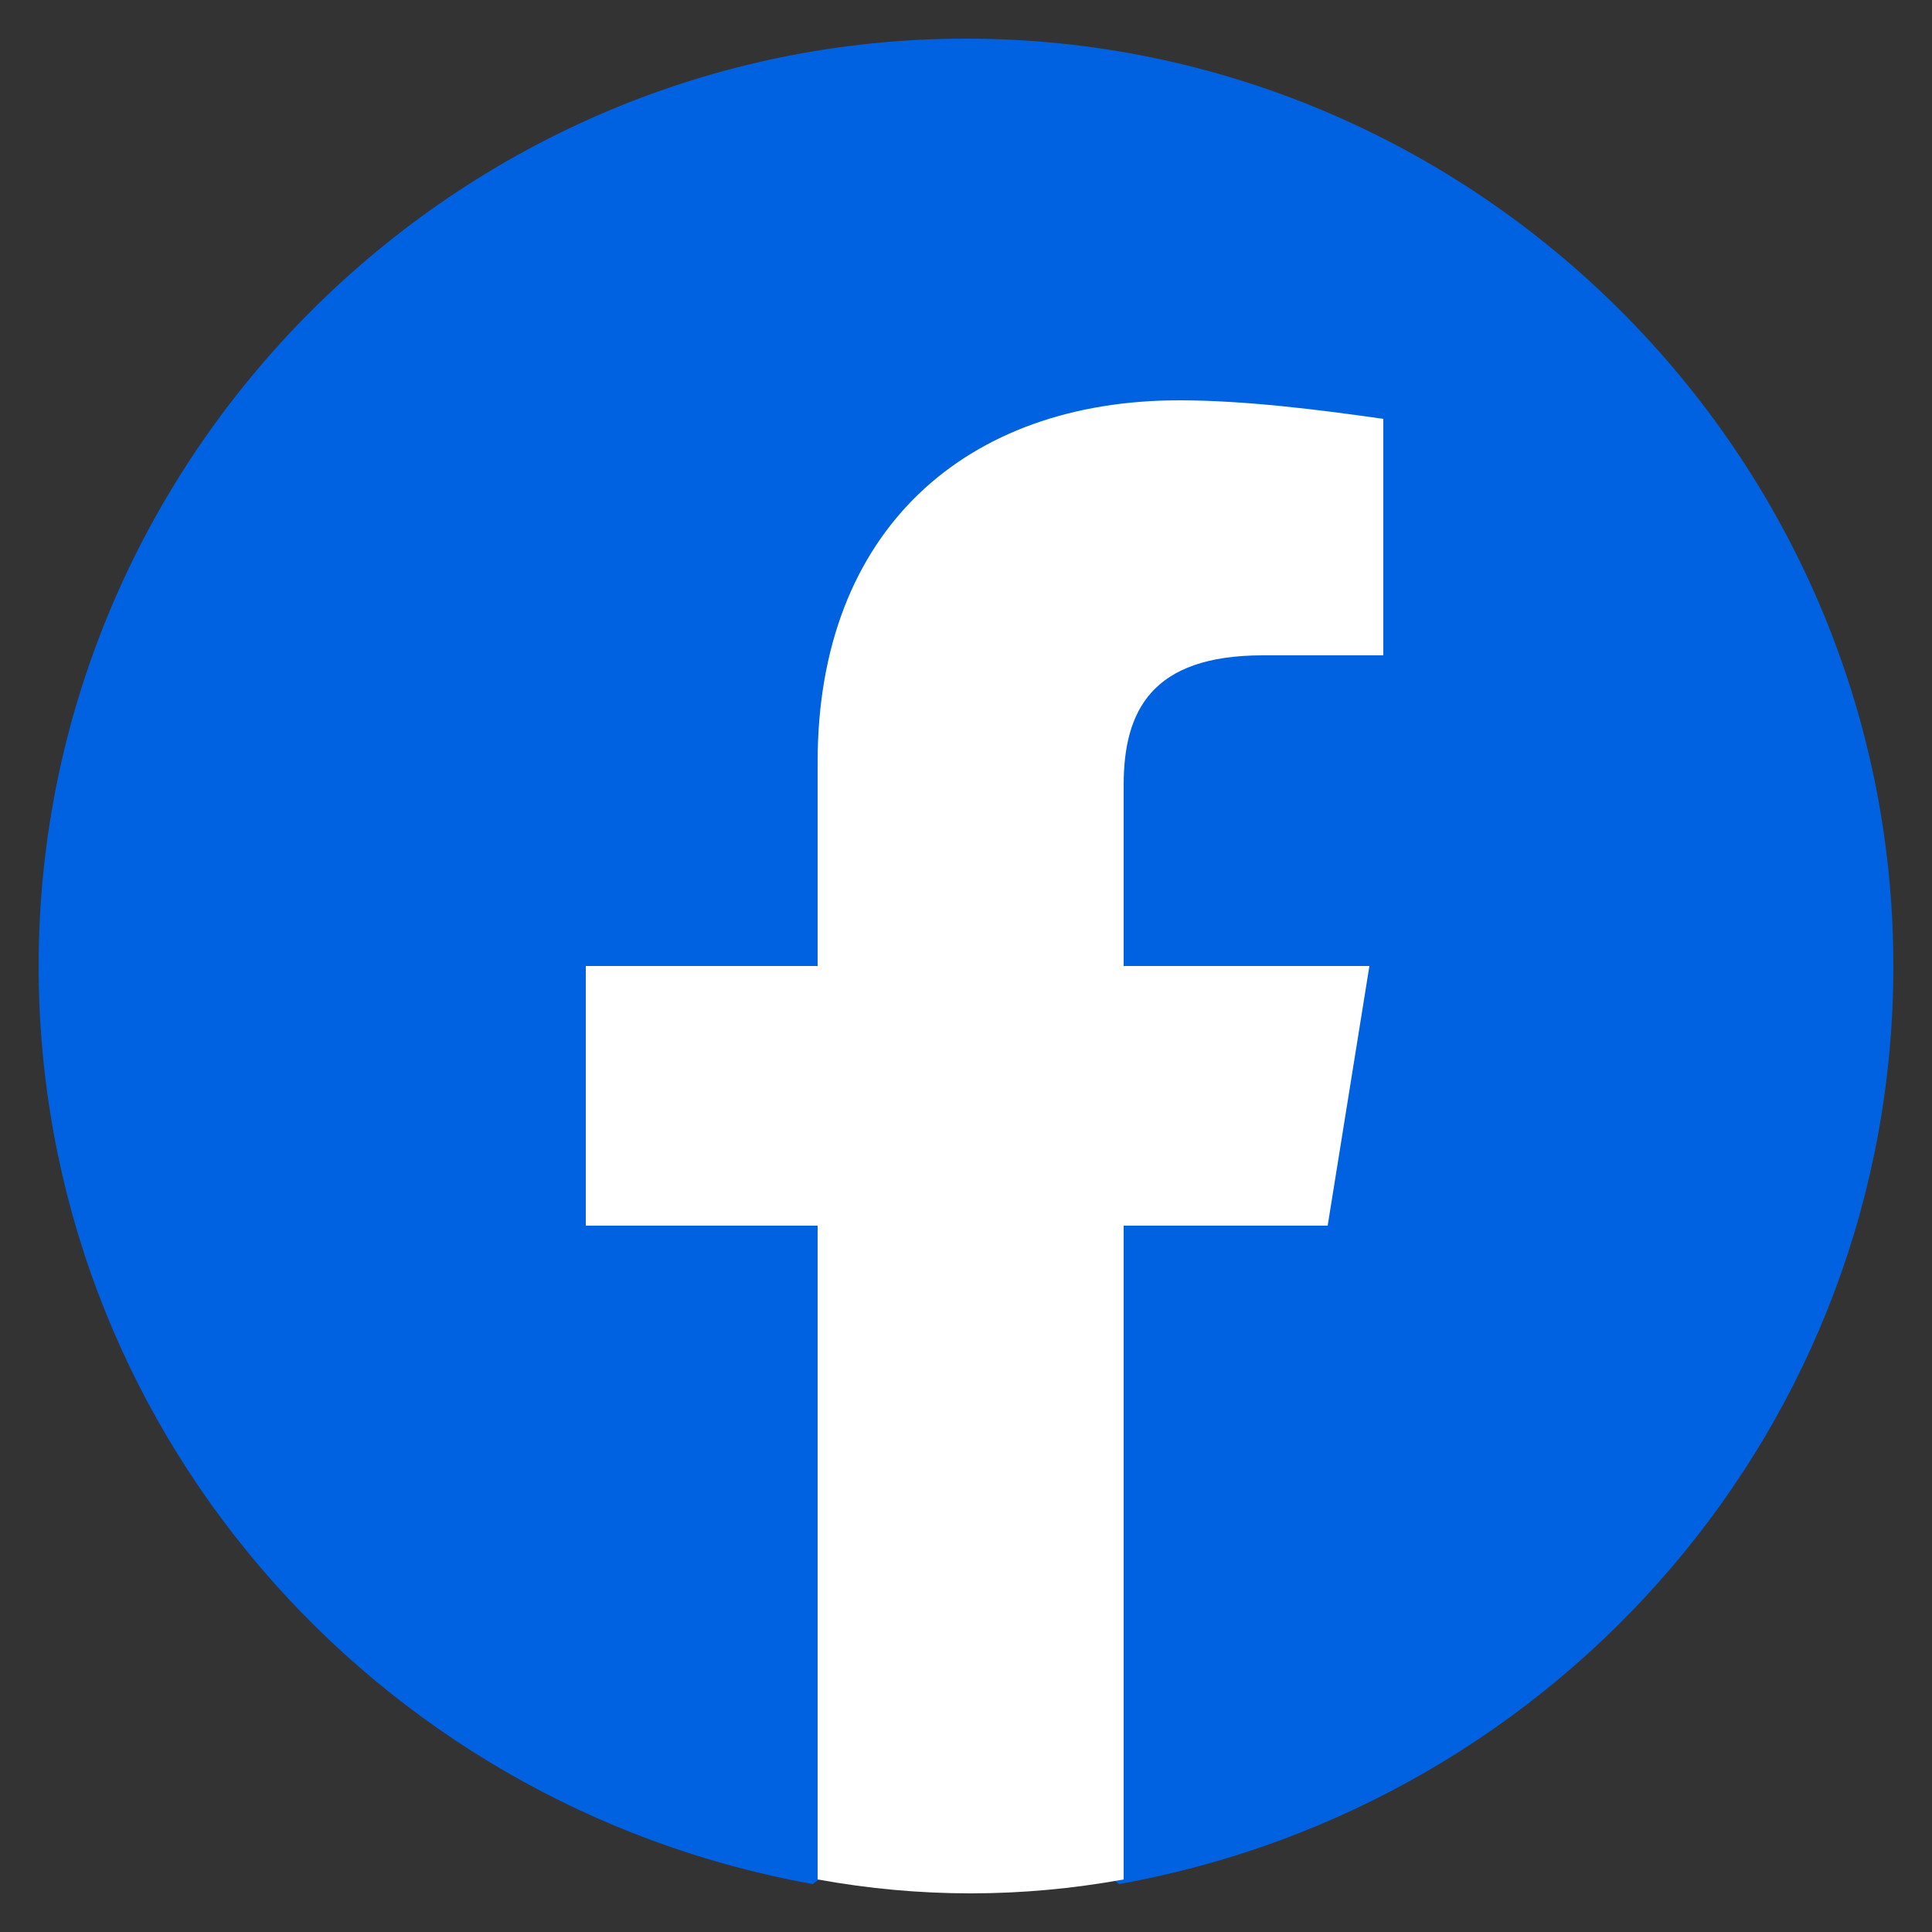 <svg width="25" height="25" viewBox="0 0 25 25" fill="none" xmlns="http://www.w3.org/2000/svg">
<rect x="0" y="0" width="25" height="25" fill="#333333" stroke="none"/>
<g id="Facebook_f_logo_(2021) 1" clip-path="url(#clip0_1037_23314)">
<path id="Vector" d="M10.52 24.38C4.82 23.36 0.5 18.44 0.5 12.5C0.5 5.9 5.9 0.5 12.5 0.5C19.1 0.5 24.5 5.9 24.5 12.5C24.5 18.44 20.18 23.36 14.48 24.38L13.82 23.84H11.18L10.52 24.38Z" fill="#0062E0"/>
<path id="Vector_2" d="M17.18 15.86L17.72 12.5H14.54V10.16C14.54 9.2 14.9 8.48 16.34 8.48H17.9V5.42C17.06 5.3 16.1 5.18 15.26 5.18C12.5 5.18 10.58 6.86 10.58 9.86V12.5H7.58V15.86H10.58V24.32C11.24 24.44 11.9 24.5 12.56 24.5C13.22 24.5 13.88 24.44 14.54 24.32V15.86H17.18Z" fill="white"/>
</g>
<defs>
<clipPath id="clip0_1037_23314">
<rect width="24" height="24" fill="white" transform="translate(0.5 0.5)"/>
</clipPath>
</defs>
</svg>
